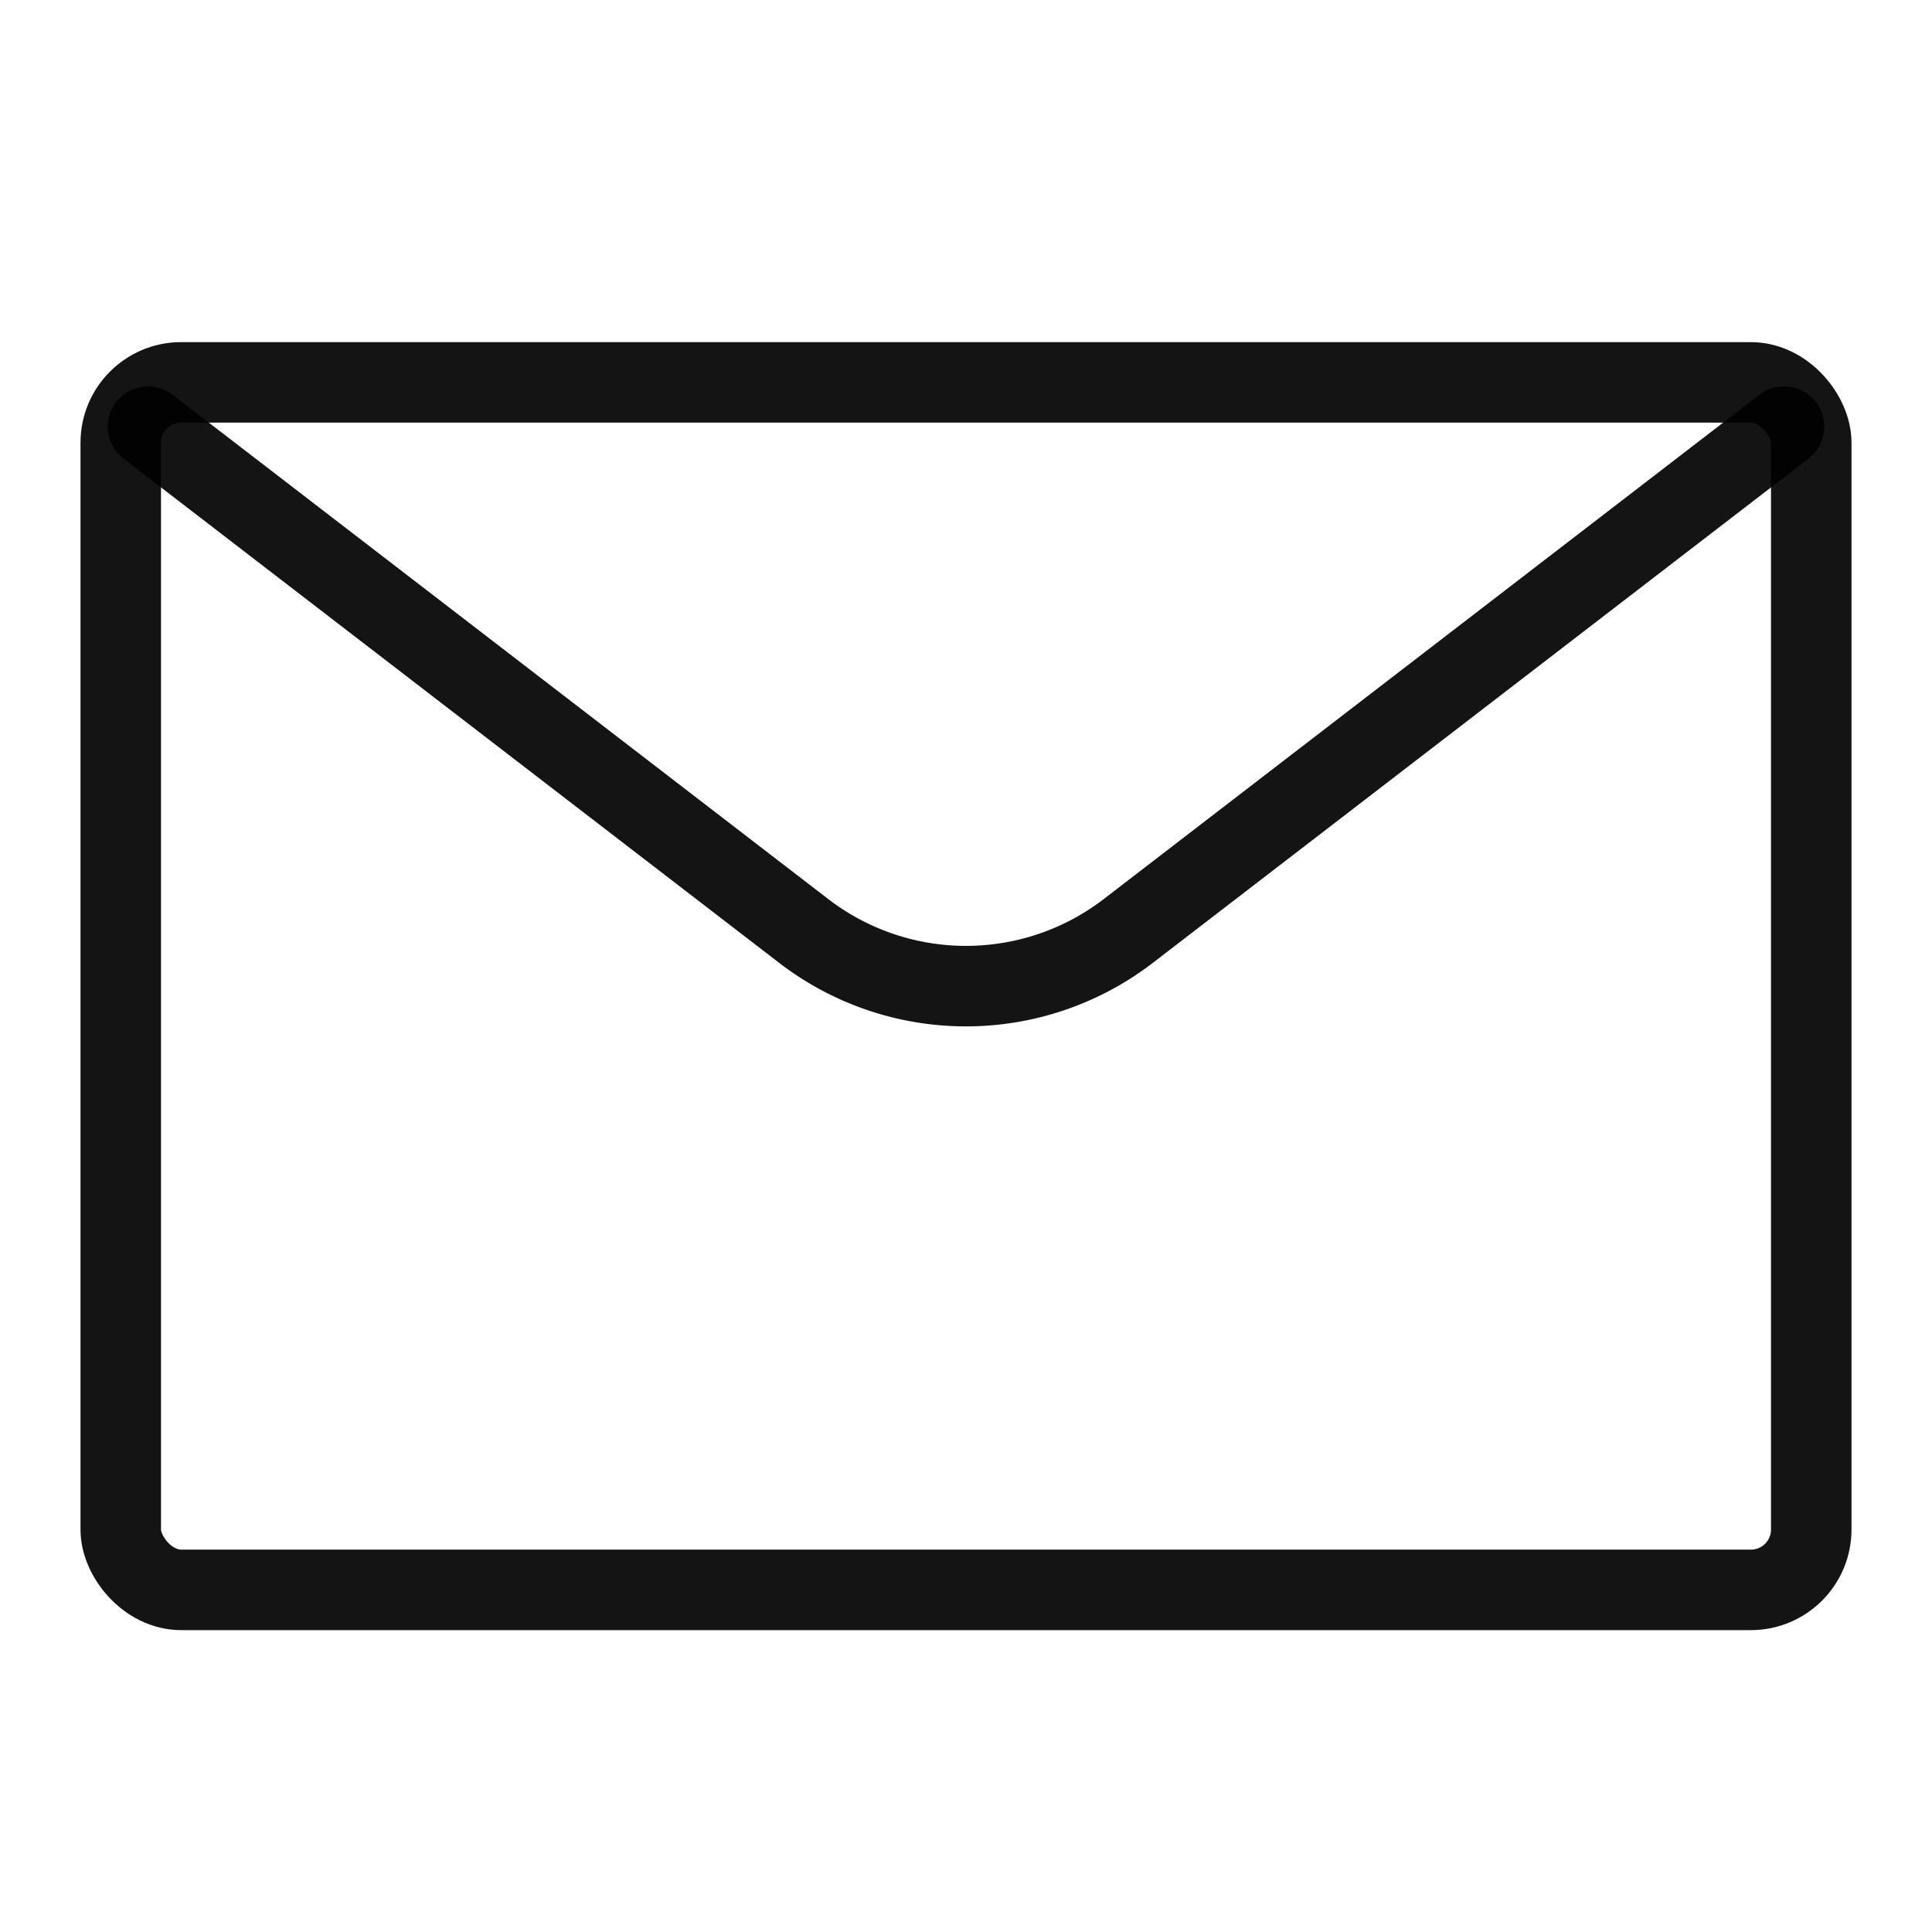<svg xmlns="http://www.w3.org/2000/svg" id="email-action-unread" width="48" height="48" viewBox="0 0 48 48">
    <defs>
        <style>
            .cls-2{fill:none;stroke:rgba(0,0,0,.92);stroke-linecap:round;stroke-linejoin:round;stroke-width:2px}
        </style>
    </defs>
    <rect id="Rechteck_6968" width="48" height="48" fill="none" rx="1"/>
    <g id="Gruppe_1701" transform="translate(3 9.5)">
        <rect id="Rechteck_6969" width="42" height="30" class="cls-2" rx="1.5"/>
        <path id="Pfad_2457" d="M42.483 5.3L26.195 17.828a6.616 6.616 0 0 1-8.068 0L1.839 5.3" class="cls-2" transform="translate(-1.161 -4.2)"/>
    </g>
</svg>
